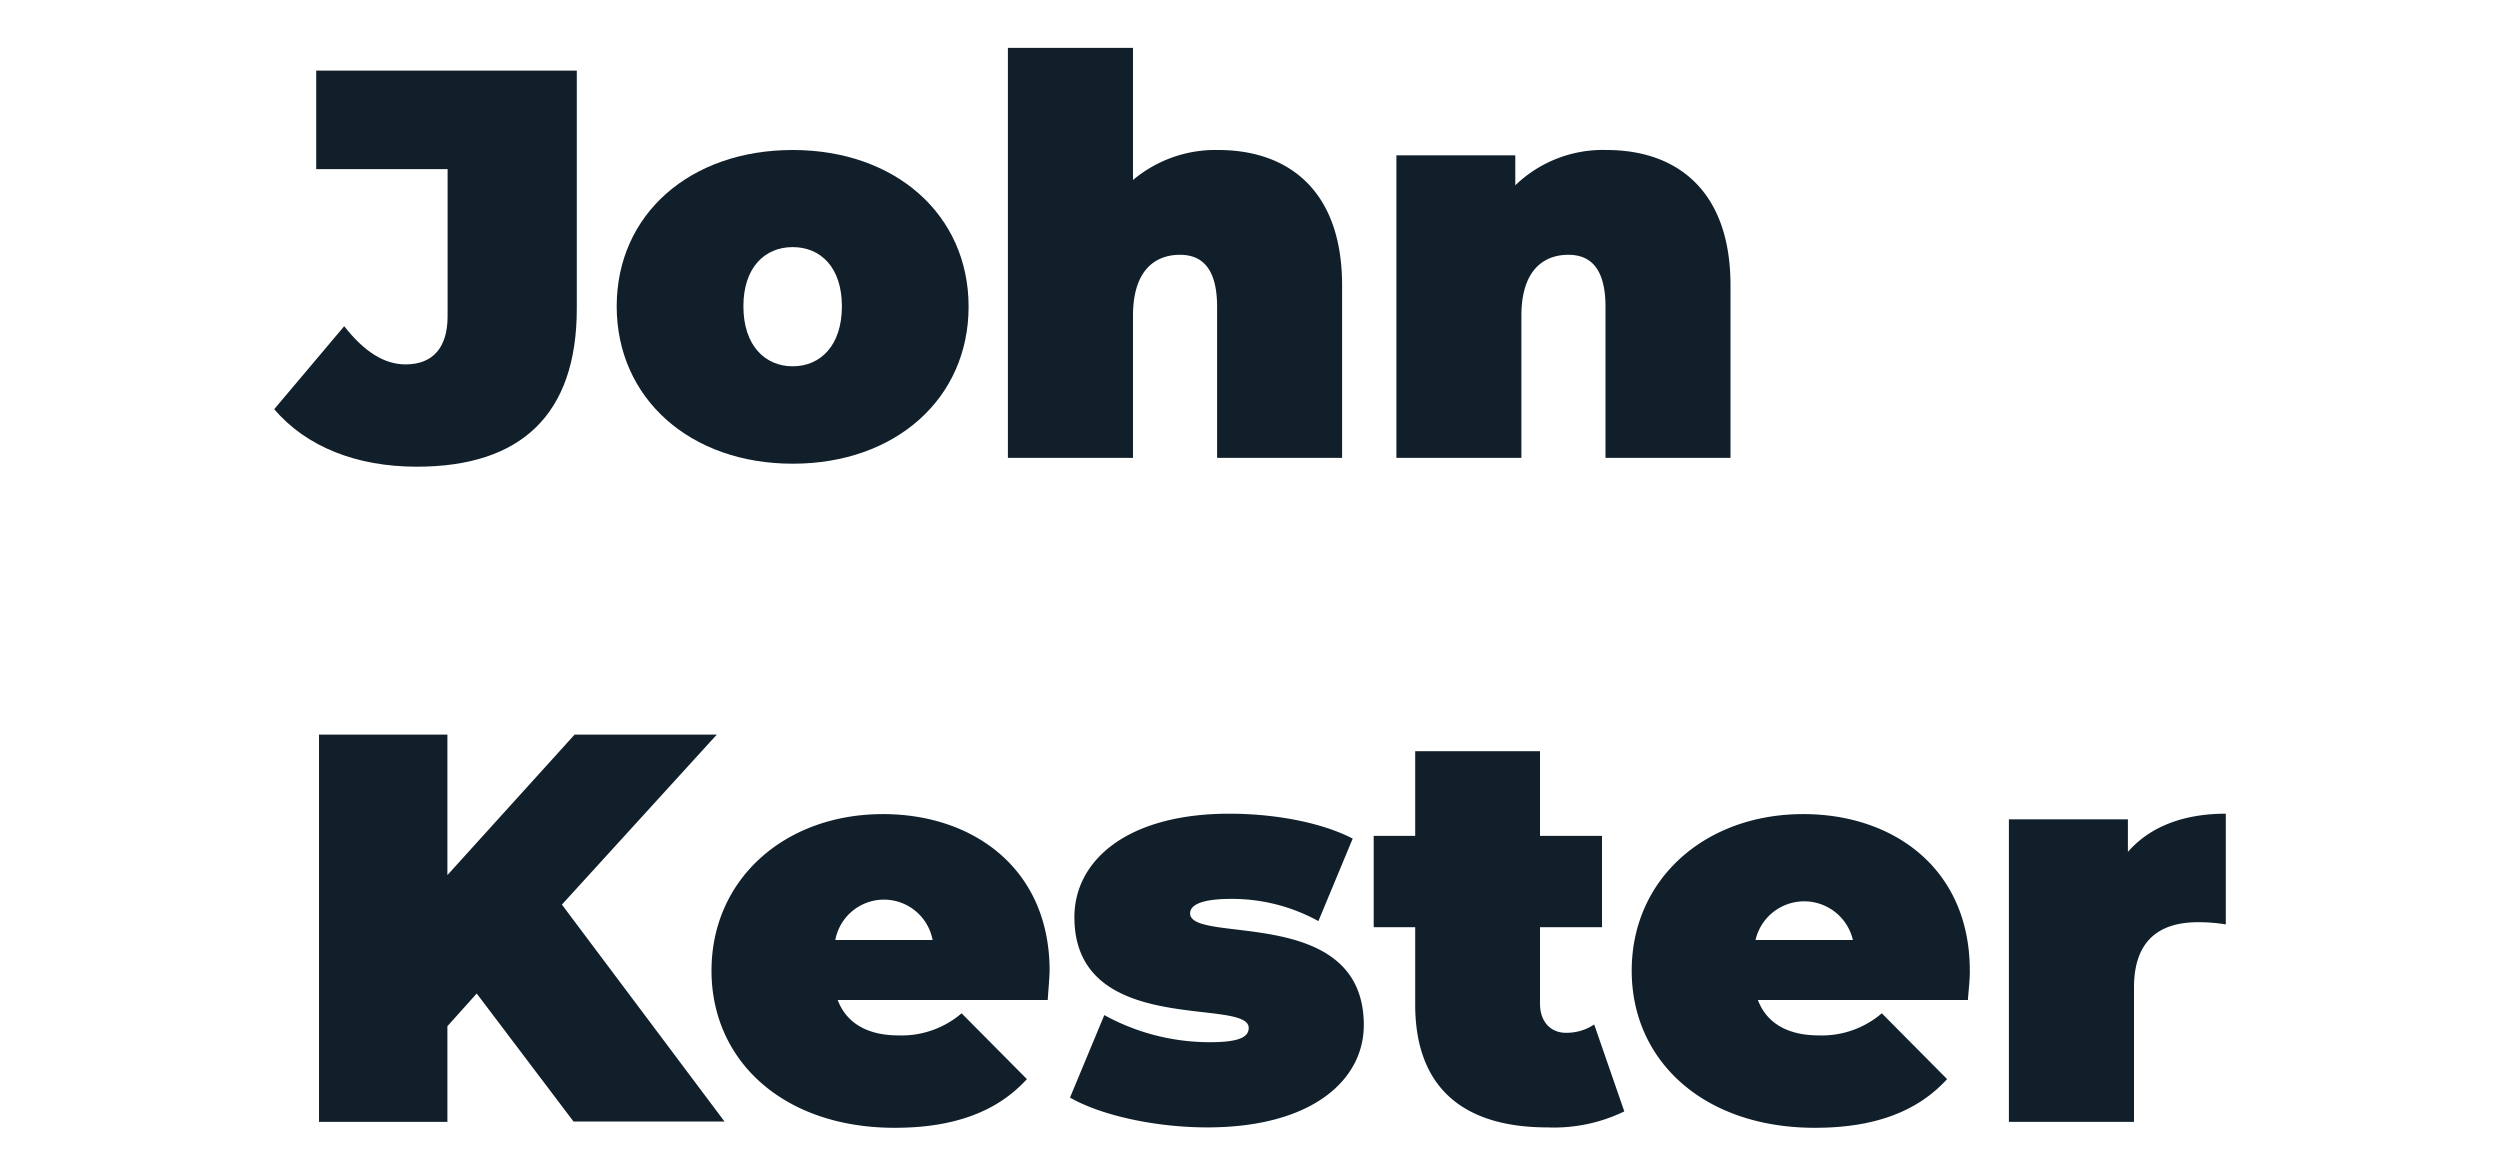 <svg id="Layer_1" data-name="Layer 1" xmlns="http://www.w3.org/2000/svg" viewBox="0 0 250 117.49"><defs><style>.cls-1{fill:#101f29;}</style></defs><path class="cls-1" d="M27.42,40.92l7-8.3c2,2.55,4,3.82,6.14,3.82,2.71,0,4.2-1.66,4.2-4.82V16.91H31.62V7.06H57.68V30.85c0,10.62-5.59,15.82-16,15.82C35.66,46.67,30.63,44.68,27.42,40.92Z"/><path class="cls-1" d="M61.67,30.63C61.67,21.44,69,15,79.27,15s17.59,6.47,17.59,15.66-7.3,15.71-17.59,15.71S61.67,39.81,61.67,30.63Zm22.52,0c0-3.93-2.16-5.92-4.92-5.92s-4.93,2-4.93,5.92,2.16,6,4.93,6S84.19,34.56,84.19,30.63Z"/><path class="cls-1" d="M134.21,28.53V45.79h-12.5V30.68c0-3.76-1.44-5.2-3.71-5.2-2.55,0-4.7,1.61-4.7,6.09V45.79H100.79v-41H113.3V18a12.8,12.8,0,0,1,8.52-3C128.79,15,134.21,19,134.21,28.53Z"/><path class="cls-1" d="M173.05,28.53V45.79h-12.5V30.68c0-3.76-1.44-5.2-3.71-5.2-2.54,0-4.7,1.61-4.7,6.09V45.79h-12.5V15.53h11.89v3A12.61,12.61,0,0,1,160.66,15C167.63,15,173.05,19,173.05,28.53Z"/><path class="cls-1" d="M47.67,99.35l-2.93,3.27v9.57H31.9V73.46H44.74V87.51L57.46,73.46H71.68l-15.49,17,16.26,21.69H57.35Z"/><path class="cls-1" d="M104.77,100h-21c.88,2.33,3,3.54,6.08,3.54a9.21,9.21,0,0,0,6.31-2.21l6.53,6.58c-2.93,3.21-7.19,4.87-13.22,4.87-11.12,0-18.32-6.69-18.32-15.71,0-9.18,7.36-15.66,17.15-15.66,9,0,16.66,5.43,16.66,15.66C104.94,97.92,104.83,99.08,104.77,100Zm-21.24-6h9.73a4.95,4.95,0,0,0-9.73,0Z"/><path class="cls-1" d="M107,109.76l3.43-8.25A21.85,21.85,0,0,0,121,104.22c3,0,3.87-.55,3.87-1.43,0-3.1-17.43,1-17.43-11.07,0-5.7,5.32-10.35,15.49-10.35,4.43,0,9.13.83,12.34,2.49l-3.43,8.25a17.88,17.88,0,0,0-8.74-2.22c-3.21,0-4.09.72-4.09,1.44,0,3.16,17.37-.94,17.37,11.18,0,5.48-5.15,10.23-15.66,10.23C115.51,112.74,110.09,111.53,107,109.76Z"/><path class="cls-1" d="M162.43,111.14a16.1,16.1,0,0,1-7.69,1.6c-8.35,0-13.22-3.92-13.22-12.28V92.72h-4.15V83.59h4.15V75.12H154v8.47h6.2v9.13H154v7.63c0,1.88,1.11,2.93,2.6,2.93a5,5,0,0,0,2.82-.83Z"/><path class="cls-1" d="M196.79,100h-21c.88,2.33,3,3.54,6.09,3.54a9.2,9.2,0,0,0,6.3-2.21l6.53,6.58c-2.93,3.21-7.19,4.87-13.22,4.87-11.12,0-18.32-6.69-18.32-15.71,0-9.18,7.36-15.66,17.16-15.66,9,0,16.65,5.43,16.65,15.66C197,97.92,196.85,99.08,196.79,100Zm-21.24-6h9.74a5,5,0,0,0-9.74,0Z"/><path class="cls-1" d="M222.58,81.37V92.44a16.86,16.86,0,0,0-2.76-.22c-3.77,0-6.42,1.71-6.42,6.53v13.44H200.89V81.93h11.9v3.26C215,82.65,218.38,81.37,222.58,81.37Z"/></svg>